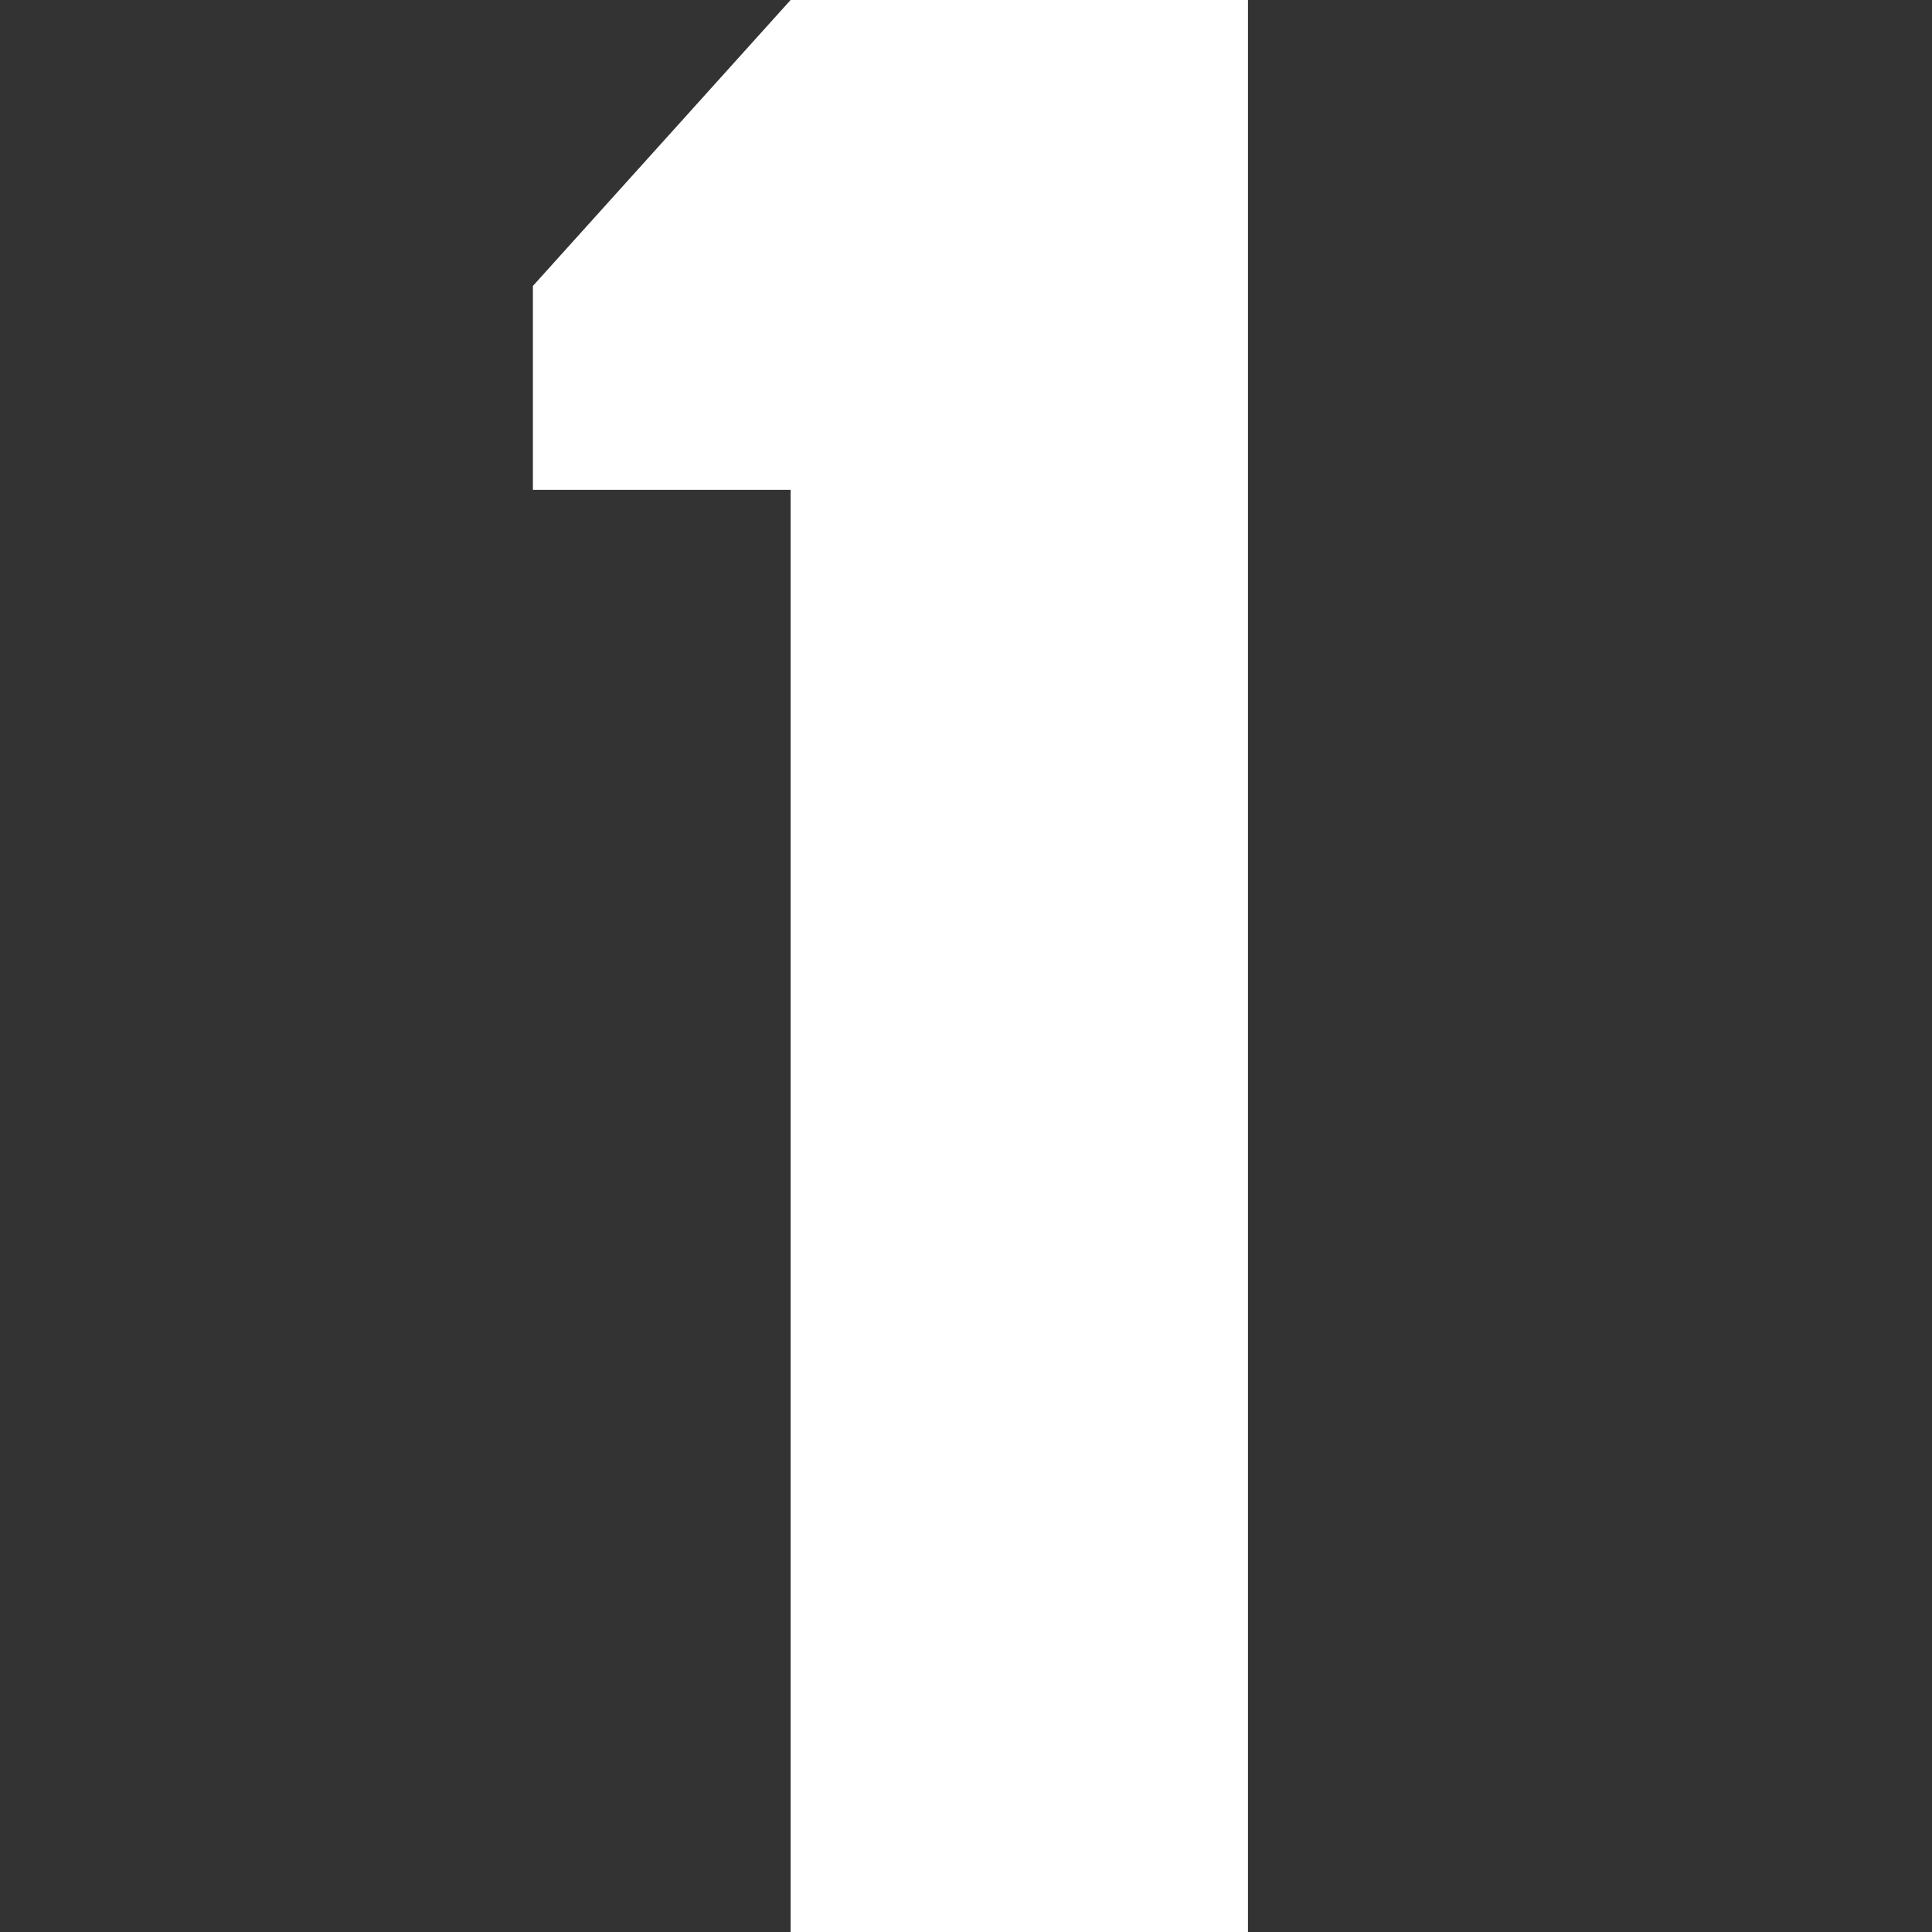 <svg xmlns="http://www.w3.org/2000/svg" xmlns:xlink="http://www.w3.org/1999/xlink" width="1024" viewBox="0 0 768 768" height="1024" preserveAspectRatio="xMidYMid meet"><rect x="0" y="0" width="768" height="768" fill="#333333" stroke="none"/><defs><clipPath id="513ada2bb2"><path d="M 211.84 0 L 496.09 0 L 496.09 768 L 211.84 768 Z M 211.84 0 " clip-rule="nonzero"></path></clipPath></defs><g clip-path="url(#513ada2bb2)"><path fill="#ffffff" d="M 314.281 0 L 211.84 113.664 L 211.84 194.734 L 314.281 194.734 L 314.281 768 L 496.309 768 L 496.309 0 Z M 314.281 0 " fill-opacity="1" fill-rule="nonzero"></path></g></svg>